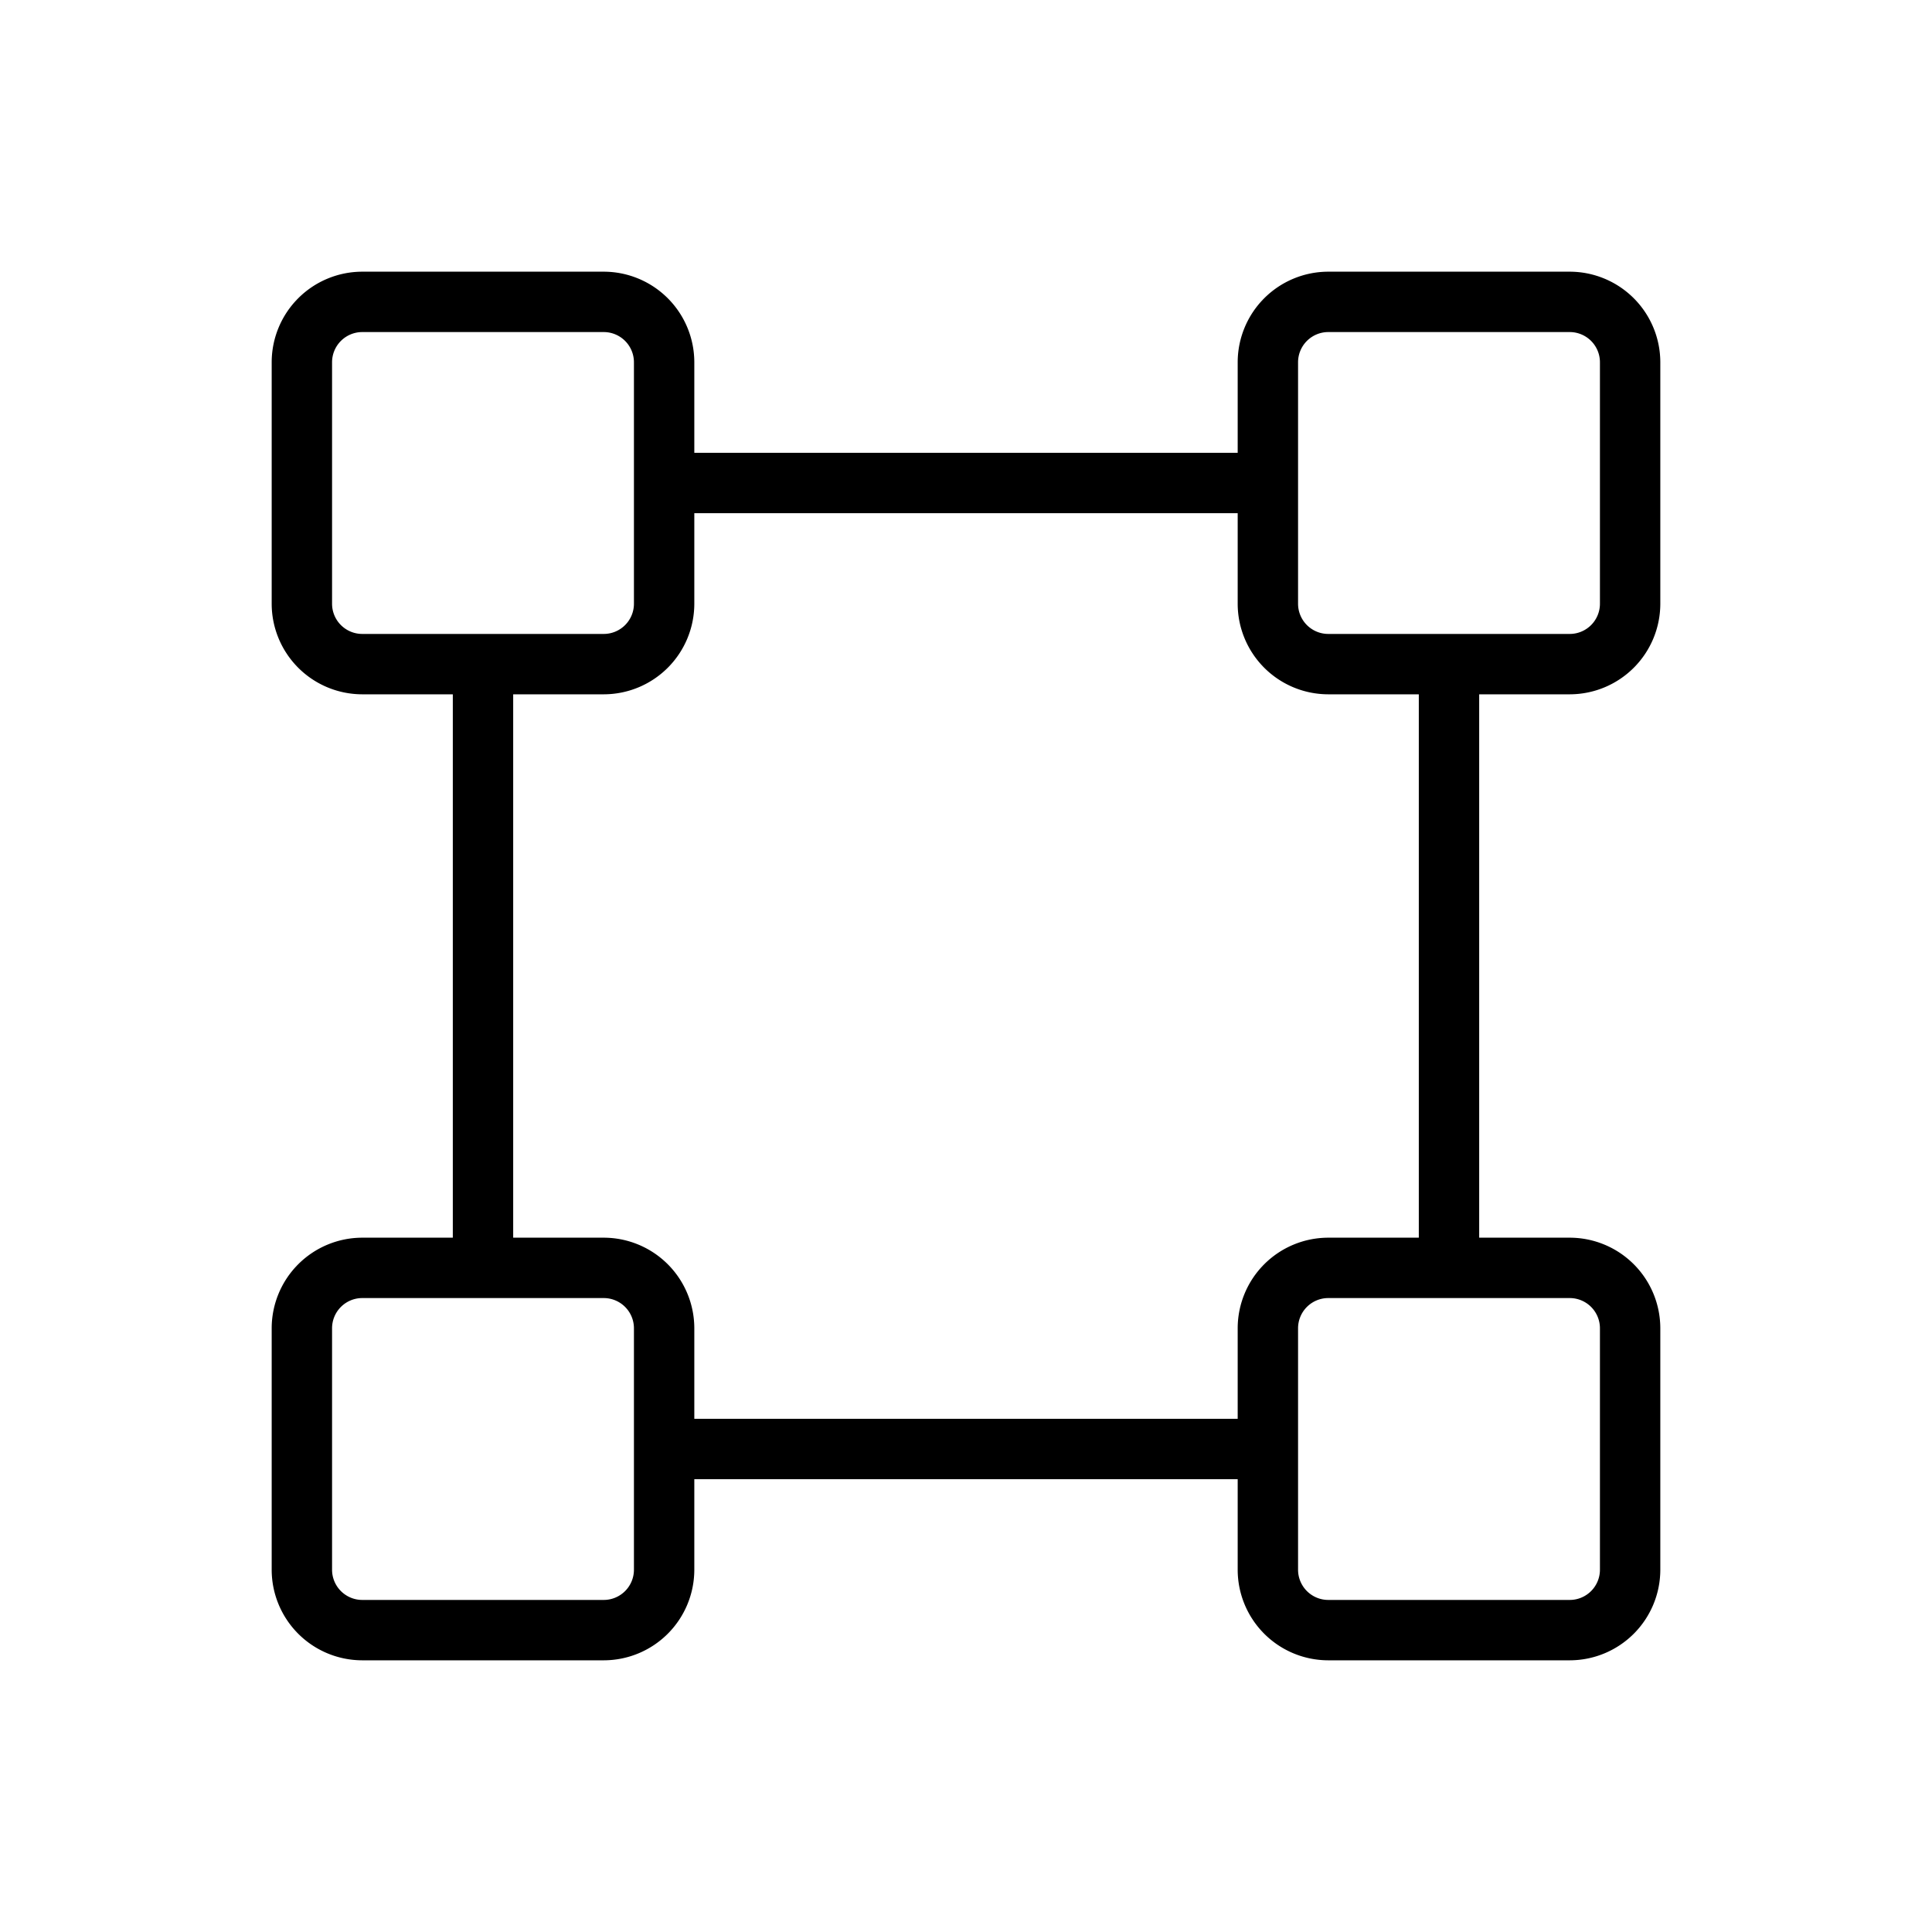 <?xml version="1.0" encoding="utf-8"?><!-- Uploaded to: SVG Repo, www.svgrepo.com, Generator: SVG Repo Mixer Tools -->
<svg fill="#000000" width="800px" height="800px" viewBox="0 0 256 256" id="Flat" xmlns="http://www.w3.org/2000/svg">
  <path d="M208,92a12.013,12.013,0,0,0,12-12V48a12.013,12.013,0,0,0-12-12H176a12.013,12.013,0,0,0-12,12V60H92V48A12.013,12.013,0,0,0,80,36H48A12.013,12.013,0,0,0,36,48V80A12.013,12.013,0,0,0,48,92H60v72H48a12.013,12.013,0,0,0-12,12v32a12.013,12.013,0,0,0,12,12H80a12.013,12.013,0,0,0,12-12V196h72v12a12.013,12.013,0,0,0,12,12h32a12.013,12.013,0,0,0,12-12V176a12.013,12.013,0,0,0-12-12H196V92ZM172,48a4.004,4.004,0,0,1,4-4h32a4.004,4.004,0,0,1,4,4V80a4.004,4.004,0,0,1-4,4H176a4.004,4.004,0,0,1-4-4ZM44,80V48a4.004,4.004,0,0,1,4-4H80a4.004,4.004,0,0,1,4,4V80a4.004,4.004,0,0,1-4,4H48A4.004,4.004,0,0,1,44,80ZM84,208a4.004,4.004,0,0,1-4,4H48a4.004,4.004,0,0,1-4-4V176a4.004,4.004,0,0,1,4-4H80a4.004,4.004,0,0,1,4,4Zm128-32v32a4.004,4.004,0,0,1-4,4H176a4.004,4.004,0,0,1-4-4V176a4.004,4.004,0,0,1,4-4h32A4.004,4.004,0,0,1,212,176Zm-24-12H176a12.013,12.013,0,0,0-12,12v12H92V176a12.013,12.013,0,0,0-12-12H68V92H80A12.013,12.013,0,0,0,92,80V68h72V80a12.013,12.013,0,0,0,12,12h12Z"/>
</svg>